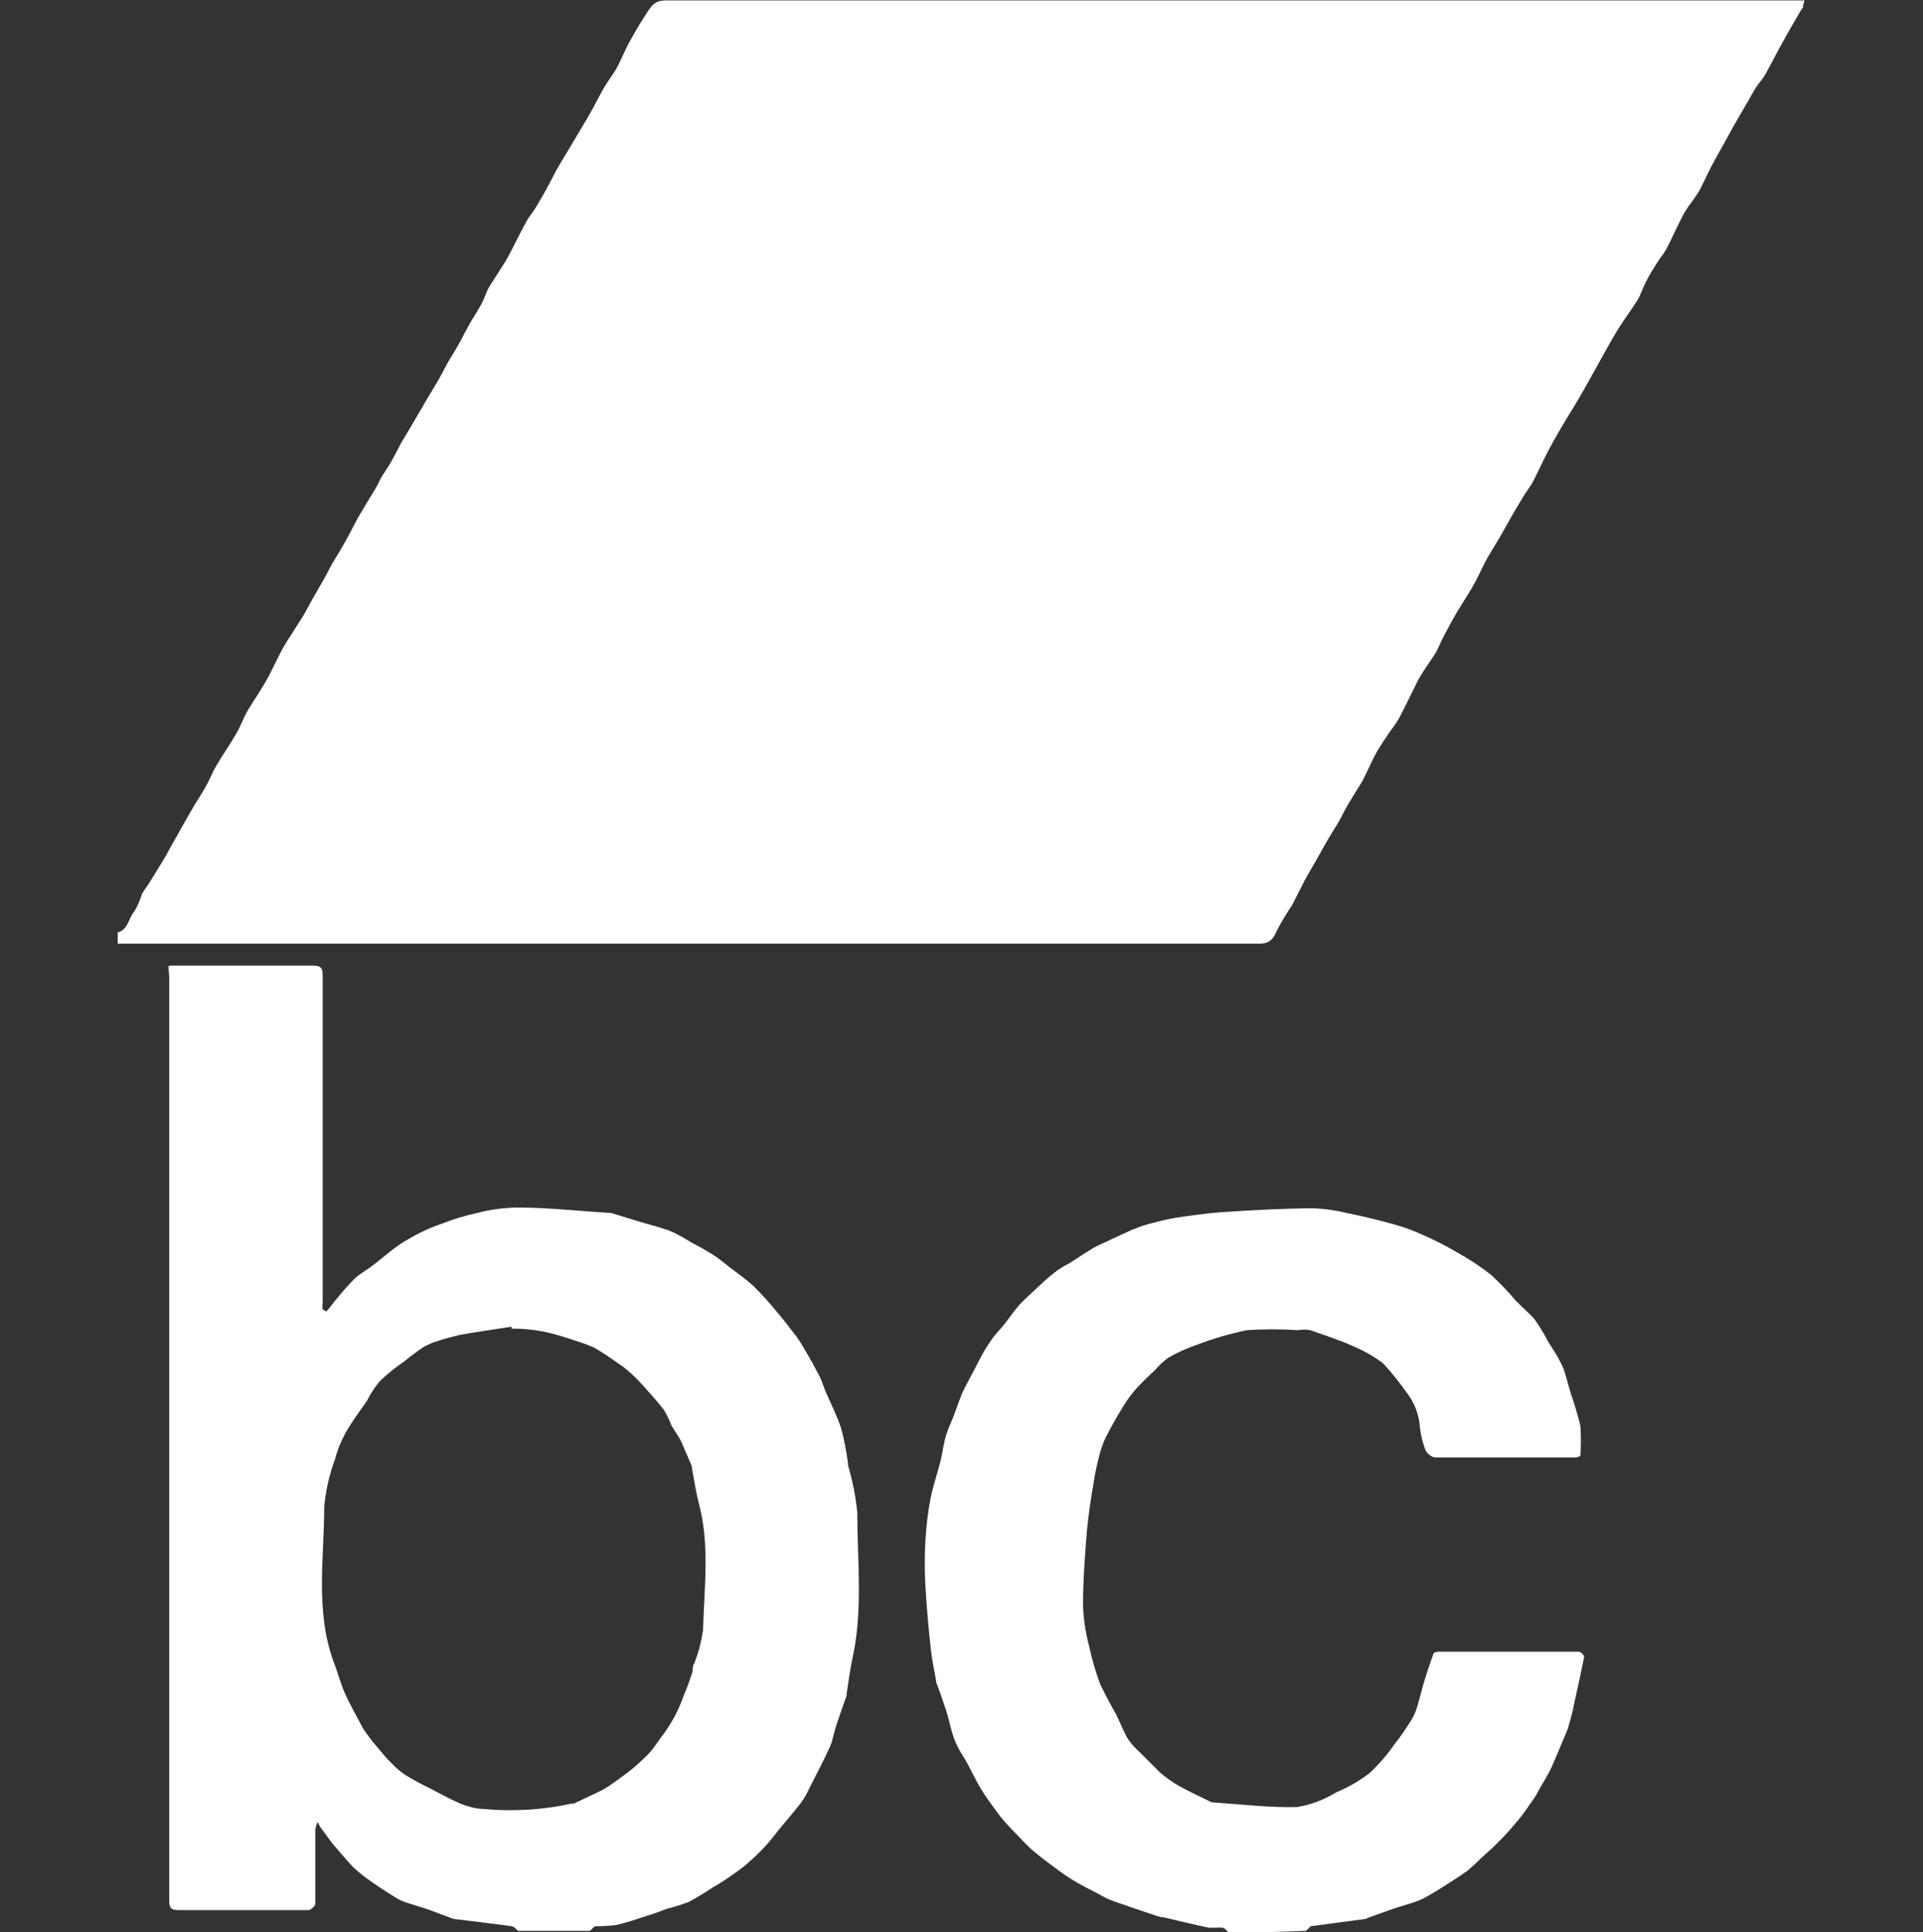 <?xml version="1.0" encoding="UTF-8"?><svg id="bc" xmlns="http://www.w3.org/2000/svg" viewBox="0 0 50 50.25"><rect x="0" y="0" width="50" height="50.25" fill="#333333" stroke="none"/><path d="m4.41,25.11h3.72c.22,0,.26.06.26.27v8.51c-.01.05-.01.11,0,.16,0,0,.1.06.1.05.11-.12.2-.26.31-.38.13-.16.27-.32.42-.47.13-.12.29-.21.44-.32.31-.23.6-.51.93-.69.28-.17.58-.31.9-.42.3-.12.61-.21.93-.28.33-.09.67-.13,1.01-.14.8,0,1.6.09,2.4.14.02,0,.03,0,.05,0l.82.25c.2.06.41.11.61.18.13.04.25.1.36.16.14.07.26.16.4.23s.31.17.47.27.27.2.4.3c.22.17.45.33.65.51.21.21.4.42.59.65.19.22.36.45.54.68.07.1.14.21.2.32.14.23.27.47.39.7.07.14.11.3.18.45.13.3.28.59.38.9.08.3.14.61.18.92v.05c.12.4.2.81.24,1.22,0,1.25.15,2.53-.12,3.77-.07.32-.11.64-.16.97v.03c-.09.25-.18.51-.26.75s-.09.38-.16.55c-.17.38-.37.75-.56,1.13-.05.12-.12.23-.19.33-.17.23-.36.44-.54.66s-.27.35-.42.51-.29.29-.45.43-.27.21-.41.31-.31.21-.47.3c-.21.14-.42.27-.65.39-.18.07-.37.13-.57.18-.16.06-.31.12-.48.17-.28.09-.56.19-.84.25-.17.02-.34.03-.51.03-.06,0-.11.08-.16.12h-1.87c-.05-.04-.1-.11-.16-.12-.51-.07-1.01-.13-1.52-.19l-.08-.03c-.22-.08-.44-.17-.65-.24s-.36-.11-.54-.17c-.1-.04-.2-.09-.29-.15-.21-.13-.42-.27-.62-.41-.14-.1-.28-.21-.41-.33-.17-.17-.31-.35-.47-.53s-.26-.35-.39-.51c-.03-.05-.06-.1-.08-.15-.03.06-.05.12-.06.19v1.93c0,.06-.11.16-.17.17h-3.38c-.2,0-.25-.05-.25-.25,0-7.93,0-15.87,0-23.8,0-.07,0-.15,0-.22l-.02-.27Zm8.89,9.46v-.07c-.44.07-.89.13-1.33.21-.21.05-.41.1-.61.17-.12.03-.24.09-.35.15-.18.12-.35.25-.51.38-.22.15-.43.32-.63.51-.13.16-.24.33-.33.51-.19.27-.39.54-.55.82-.12.22-.22.46-.28.7-.15.4-.24.81-.28,1.23,0,1.35-.24,2.72.25,4.05.11.28.18.57.3.83s.29.57.44.85c.05.09.11.17.17.25.08.11.16.21.25.31s.21.26.33.37c.12.13.25.24.39.33.2.12.4.23.61.33.27.14.54.29.82.41.18.07.37.12.56.13.77.07,1.55.03,2.31-.14h.06l.55-.26c.13-.06.25-.12.37-.2.17-.12.34-.24.51-.37.18-.14.35-.3.51-.46.12-.13.22-.28.32-.42.14-.18.26-.37.37-.57.08-.16.16-.33.22-.51.09-.21.17-.43.24-.65,0-.07,0-.14.04-.2.11-.28.19-.58.23-.88.03-1.1.18-2.2-.11-3.29-.08-.3-.12-.61-.18-.91v-.05c-.09-.2-.17-.4-.26-.6-.02-.05-.04-.09-.07-.14-.07-.12-.15-.22-.21-.34-.05-.14-.12-.27-.19-.39-.17-.22-.36-.43-.55-.64s-.26-.27-.4-.39-.2-.15-.3-.22c-.18-.13-.36-.25-.55-.36-.15-.07-.32-.13-.48-.18-.29-.1-.58-.19-.88-.25-.26-.05-.52-.07-.79-.07Z" style="fill:#fff;"/><path d="m31.94,50.25s-.09-.11-.14-.12-.25,0-.36,0c-.39-.08-.79-.18-1.18-.27-.05,0-.11-.02-.16-.03l-.71-.24c-.16-.06-.33-.11-.51-.18s-.32-.17-.51-.26-.38-.2-.57-.32-.38-.27-.57-.41-.27-.21-.4-.32-.23-.23-.34-.34-.25-.26-.37-.39c-.07-.08-.13-.16-.19-.24-.15-.21-.3-.4-.43-.62s-.22-.41-.33-.62-.17-.27-.24-.41c-.06-.11-.11-.23-.15-.35-.07-.21-.11-.44-.18-.65s-.17-.51-.26-.74c0,0,0-.02,0-.03-.05-.28-.11-.56-.14-.84-.06-.56-.11-1.11-.14-1.67-.02-.37-.02-.74,0-1.1.02-.37.06-.74.13-1.11.06-.32.17-.63.25-.94s.09-.51.16-.73.16-.39.23-.59.12-.33.19-.51c.13-.27.27-.51.41-.79s.22-.4.35-.59.23-.27.34-.41.23-.32.36-.47.37-.36.56-.54.3-.27.46-.39c.1-.07.21-.13.32-.19.19-.12.38-.25.58-.37s.31-.15.47-.23l.54-.25c.15-.06.3-.12.45-.16.23-.06.46-.12.69-.16.41-.06.82-.12,1.23-.15.75-.05,1.52-.09,2.26-.1.34,0,.68.05,1.01.13.4.08.8.18,1.2.29.26.07.52.17.76.28.3.13.59.28.88.45.31.17.61.37.89.59.22.21.43.42.62.65.17.18.36.33.51.51.13.19.25.38.35.58.08.13.17.26.25.4.06.11.12.23.16.34.06.19.11.39.17.59.1.28.18.56.25.84.02.26.02.53,0,.79,0,0-.08.04-.12.04h-3.66c-.11-.02-.2-.1-.25-.2-.07-.19-.12-.38-.14-.58-.02-.31-.13-.61-.31-.86-.2-.28-.41-.55-.64-.8-.24-.19-.52-.34-.8-.46-.36-.16-.73-.28-1.1-.41-.11-.02-.21-.02-.32,0-.44-.03-.88-.03-1.33,0-.44.09-.88.22-1.3.38-.26.09-.51.2-.75.34-.13.1-.25.21-.35.33-.18.16-.35.33-.51.51-.13.15-.24.31-.34.48-.15.24-.28.48-.41.73-.07.14-.12.28-.16.43-.07.26-.13.51-.17.8-.07.4-.13.81-.17,1.23-.05.64-.1,1.27-.1,1.91.01.35.06.7.15,1.04.07.34.17.68.29,1.01.13.27.27.54.42.8.11.22.19.45.32.66.09.13.2.24.31.34.17.17.34.34.51.51.16.14.33.26.51.36.27.15.56.28.84.42h.04c.73.05,1.46.14,2.18.12.36-.06.7-.19,1.01-.38.31-.13.61-.3.88-.51.24-.23.46-.48.65-.76.14-.17.26-.35.38-.54.07-.1.13-.22.17-.33.07-.21.12-.43.18-.64s.17-.55.27-.82c0-.04.09-.06.14-.06h3.64c.05,0,.15.1.14.14-.08.4-.17.8-.26,1.21-.04.22-.1.43-.16.64-.08.21-.18.42-.26.63-.06.13-.11.26-.17.39s-.17.32-.26.47-.12.23-.19.33c-.13.18-.25.37-.39.54s-.38.45-.59.65c-.13.13-.27.25-.4.37-.12.12-.24.23-.36.33-.19.14-.39.26-.59.39s-.27.17-.41.25c-.1.06-.2.11-.31.15-.19.07-.38.12-.57.18l-.7.25s-.05.03-.07.03l-1.42.19s-.08.08-.12.12l-2.01.07Z" style="fill:#fff;"/><path d="m46.9.17s-.05.06-.07.09l-.18.31c-.14.24-.27.47-.4.71s-.21.4-.32.6-.17.24-.25.36-.16.27-.24.41l-.36.62-.22.4-.35.63c-.11.21-.2.42-.31.63s-.3.41-.42.63c-.16.3-.3.62-.46.93-.06.11-.15.21-.22.32-.07.11-.23.36-.32.55s-.12.3-.2.44c-.17.27-.37.53-.54.81s-.38.67-.57,1.01-.38.69-.58,1.01-.4.66-.59,1.01-.3.62-.46.92c-.07.12-.16.23-.23.35s-.22.36-.32.54l-.27.48c-.11.19-.22.36-.33.55s-.21.42-.32.63-.26.44-.39.65c-.08.13-.16.26-.23.39s-.15.28-.22.41-.12.27-.19.4c-.17.27-.36.51-.51.81s-.3.62-.46.92c-.07.11-.14.22-.22.32-.12.18-.24.35-.35.54s-.21.43-.32.65c-.05.1-.1.19-.16.28s-.16.26-.24.39-.16.29-.24.44-.22.36-.33.55-.18.32-.27.48-.22.37-.32.56-.21.42-.32.63c-.14.21-.27.42-.39.65-.1.23-.19.36-.47.36H3.06v-.29c.28-.08.28-.38.44-.56.08-.14.14-.28.19-.44.05-.1.13-.19.19-.29.12-.2.25-.4.37-.6s.15-.28.23-.41l.35-.62c.08-.14.15-.27.23-.4s.23-.36.33-.55.14-.31.23-.46c.16-.28.35-.54.51-.82s.2-.44.32-.64c.17-.28.36-.55.51-.83s.24-.48.36-.71c.04-.08.09-.16.14-.24l.42-.66c.08-.13.14-.26.21-.38l.36-.63c.06-.11.12-.23.18-.34.14-.23.28-.46.41-.7s.2-.39.31-.58.27-.45.41-.68c.07-.11.11-.23.18-.34s.17-.25.24-.38.17-.31.25-.47l.38-.64c.07-.13.15-.25.22-.38l.34-.57c.09-.15.17-.31.25-.46s.23-.37.33-.56.16-.31.25-.47.22-.35.32-.54.12-.3.2-.44c.17-.28.36-.54.51-.82s.31-.62.48-.92c.07-.12.16-.22.23-.34s.22-.37.32-.56.15-.29.23-.44l.36-.6.25-.42c.11-.19.23-.38.33-.57s.16-.3.24-.45.23-.35.33-.51.21-.44.32-.65.28-.51.45-.77.23-.4.57-.4h29.58l-.05.17Z" style="fill:#fff;"/><rect width="50" height="50" style="fill:none;"/></svg>